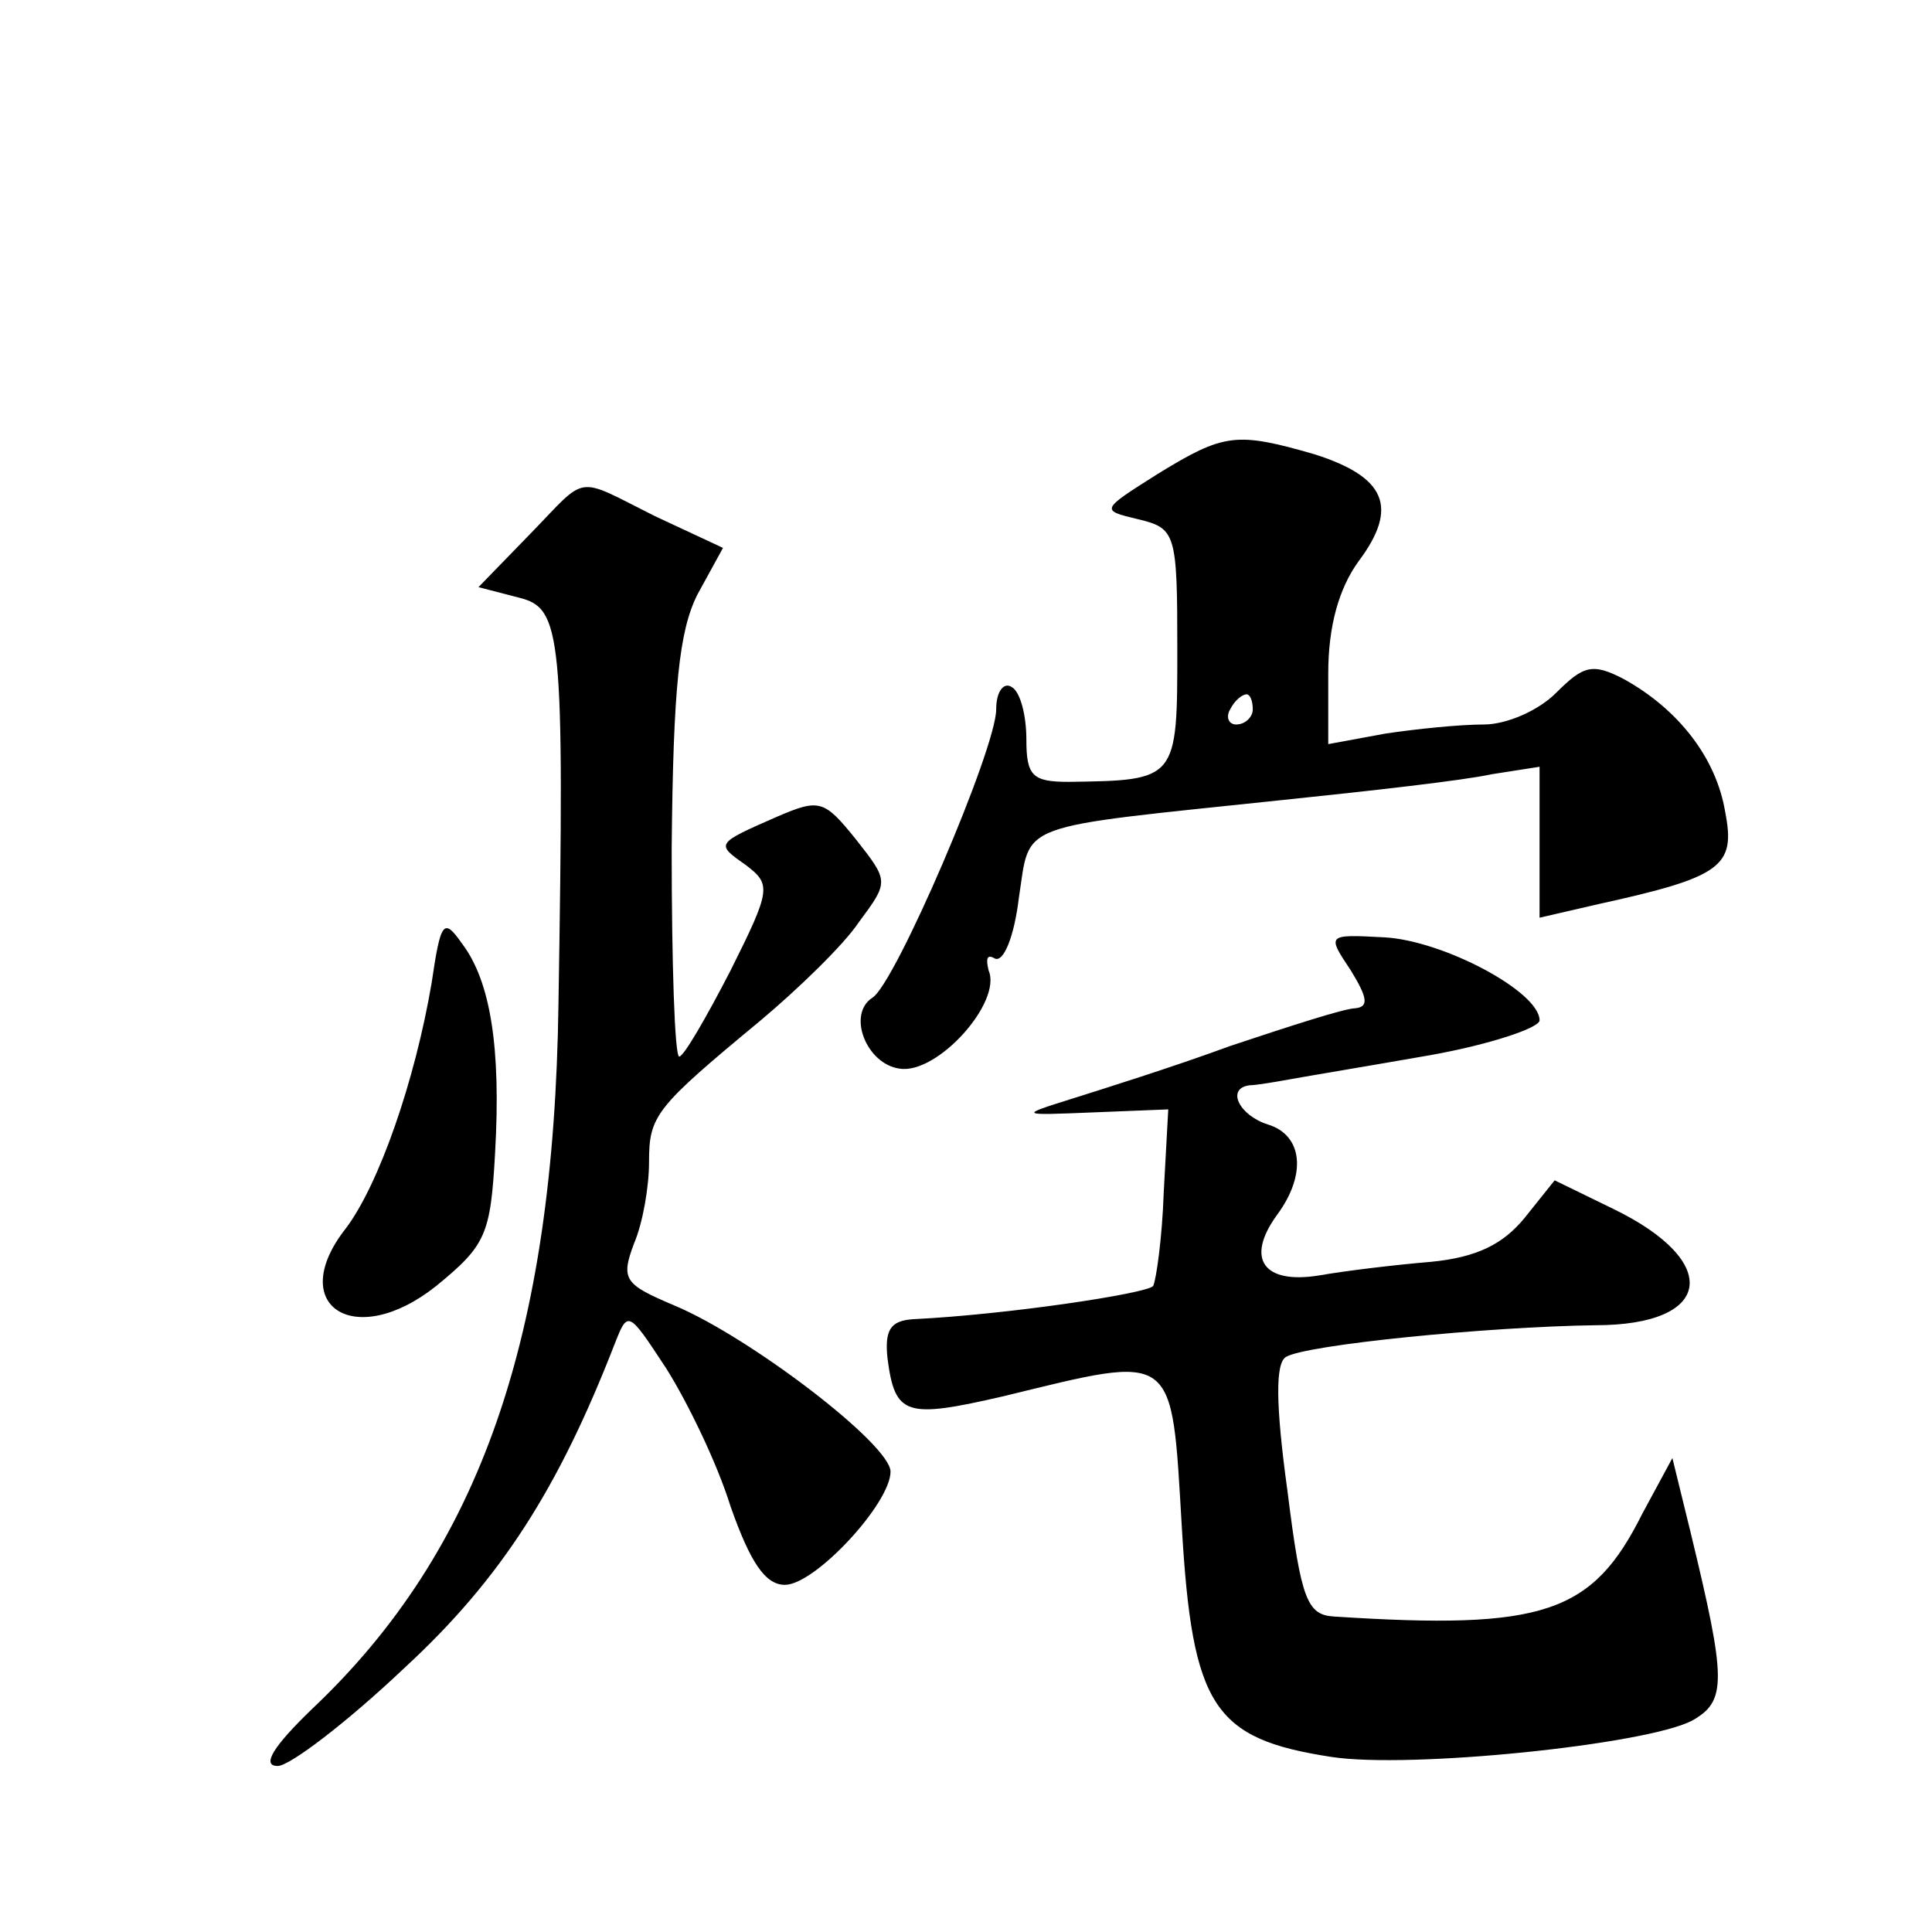 <?xml version="1.0" standalone="no"?>
<!DOCTYPE svg PUBLIC "-//W3C//DTD SVG 20010904//EN"
 "http://www.w3.org/TR/2001/REC-SVG-20010904/DTD/svg10.dtd">
<svg version="1.0" xmlns="http://www.w3.org/2000/svg"
 width="128pt" height="128pt" viewBox="0 0 128 128"
 preserveAspectRatio="xMidYMid meet">
<g transform="translate(0,128) scale(0.1,-0.1)"
fill="#0" stroke="none">
<path d="M767 966 c-38 -24 -38 -24 -13 -30 25 -6 26 -9 26 -86 0 -87 0 -87 -72
-88 -24 0 -28 4 -28 28 0 16 -4 32 -10 35 -5 3 -10 -3 -10 -15 0 -26 -67 -182 -82
-191 -17 -11 -4 -44 18 -47 25 -4 68 44 59 65 -2 8 -1 11 4 8 6 -3 13 15 16 40
8 51 -5 46 175 65 58 6 120 13 138 17 l32 5 0 -50 0 -50 39 9 c82 18 91 25 84 61
-6 36 -31 68 -67 88 -21 11 -27 9 -45 -9 -12 -12 -33 -21 -48 -21 -16 0 -45 -3
-65 -6 l-38 -7 0 47 c0 31 7 56 20 74 27 36 18 56 -29 71 -52 15 -60 14 -104 -13z
m63 -156 c0 -5 -5 -10 -11 -10 -5 0 -7 5 -4 10 3 6 8 10 11 10 2 0 4 -4 4 -10z
M351 926 l-34 -35 27 -7 c28 -7 30 -23 26 -269 -3 -221 -52 -362 -163 -467 -26
-25 -34 -38 -23 -38 8 0 46 29 84 65 64 59 102 119 139 214 9 23 9 23 34 -15 14
-22 34 -63 43 -92 13 -37 23 -52 36 -52 20 0 70 54 70 75 0 18 -93 89 -143 110
-33 14 -36 17 -27 41 6 14 10 38 10 54 0 31 4 36 74 94 25 21 55 50 65 65 20 27
20 27 -2 55 -21 26 -24 27 -52 15 -41 -18 -41 -18 -21 -32 17 -13 17 -16 -10 -70
-16 -31 -31 -57 -34 -57 -3 0 -5 62 -5 138 1 107 5 144 17 168 l17 31 -45 21 c-54
27 -44 28 -83 -12z M286 629 c-11 -65 -35 -134 -57 -163 -40 -51 6 -81 60 -38 33
27 36 34 39 88 4 70 -3 114 -22 139 -12 17 -14 15 -20 -26z M895 637 c11 -18 12
-24 3 -25 -7 0 -44 -12 -83 -25 -38 -14 -86 -29 -105 -35 -35 -11 -35 -11 14 -9
l50 2 -3 -55 c-1 -30 -5 -58 -7 -62 -4 -5 -97 -19 -159 -22 -15 -1 -19 -7 -17 -26
5 -38 12 -40 77 -25 115 28 111 31 118 -87 7 -119 21 -140 99 -152 52 -8 208 8
239 24 23 13 23 26 -1 125 l-12 49 -20 -37 c-33 -66 -65 -77 -204 -68 -18 1 -22
11 -31 83 -8 58 -8 85 -1 89 13 8 133 20 205 21 78 0 84 42 12 77 l-39 19 -20 -25
c-14 -17 -31 -26 -62 -29 -24 -2 -57 -6 -74 -9 -37 -6 -49 11 -28 40 20 27 17 53
-6 60 -19 6 -28 24 -12 26 4 0 16 2 27 4 11 2 53 9 93 16 39 7 72 18 72 23 0 19
-64 53 -103 55 -38 2 -38 2 -22 -22z"/>
</g>
</svg>
